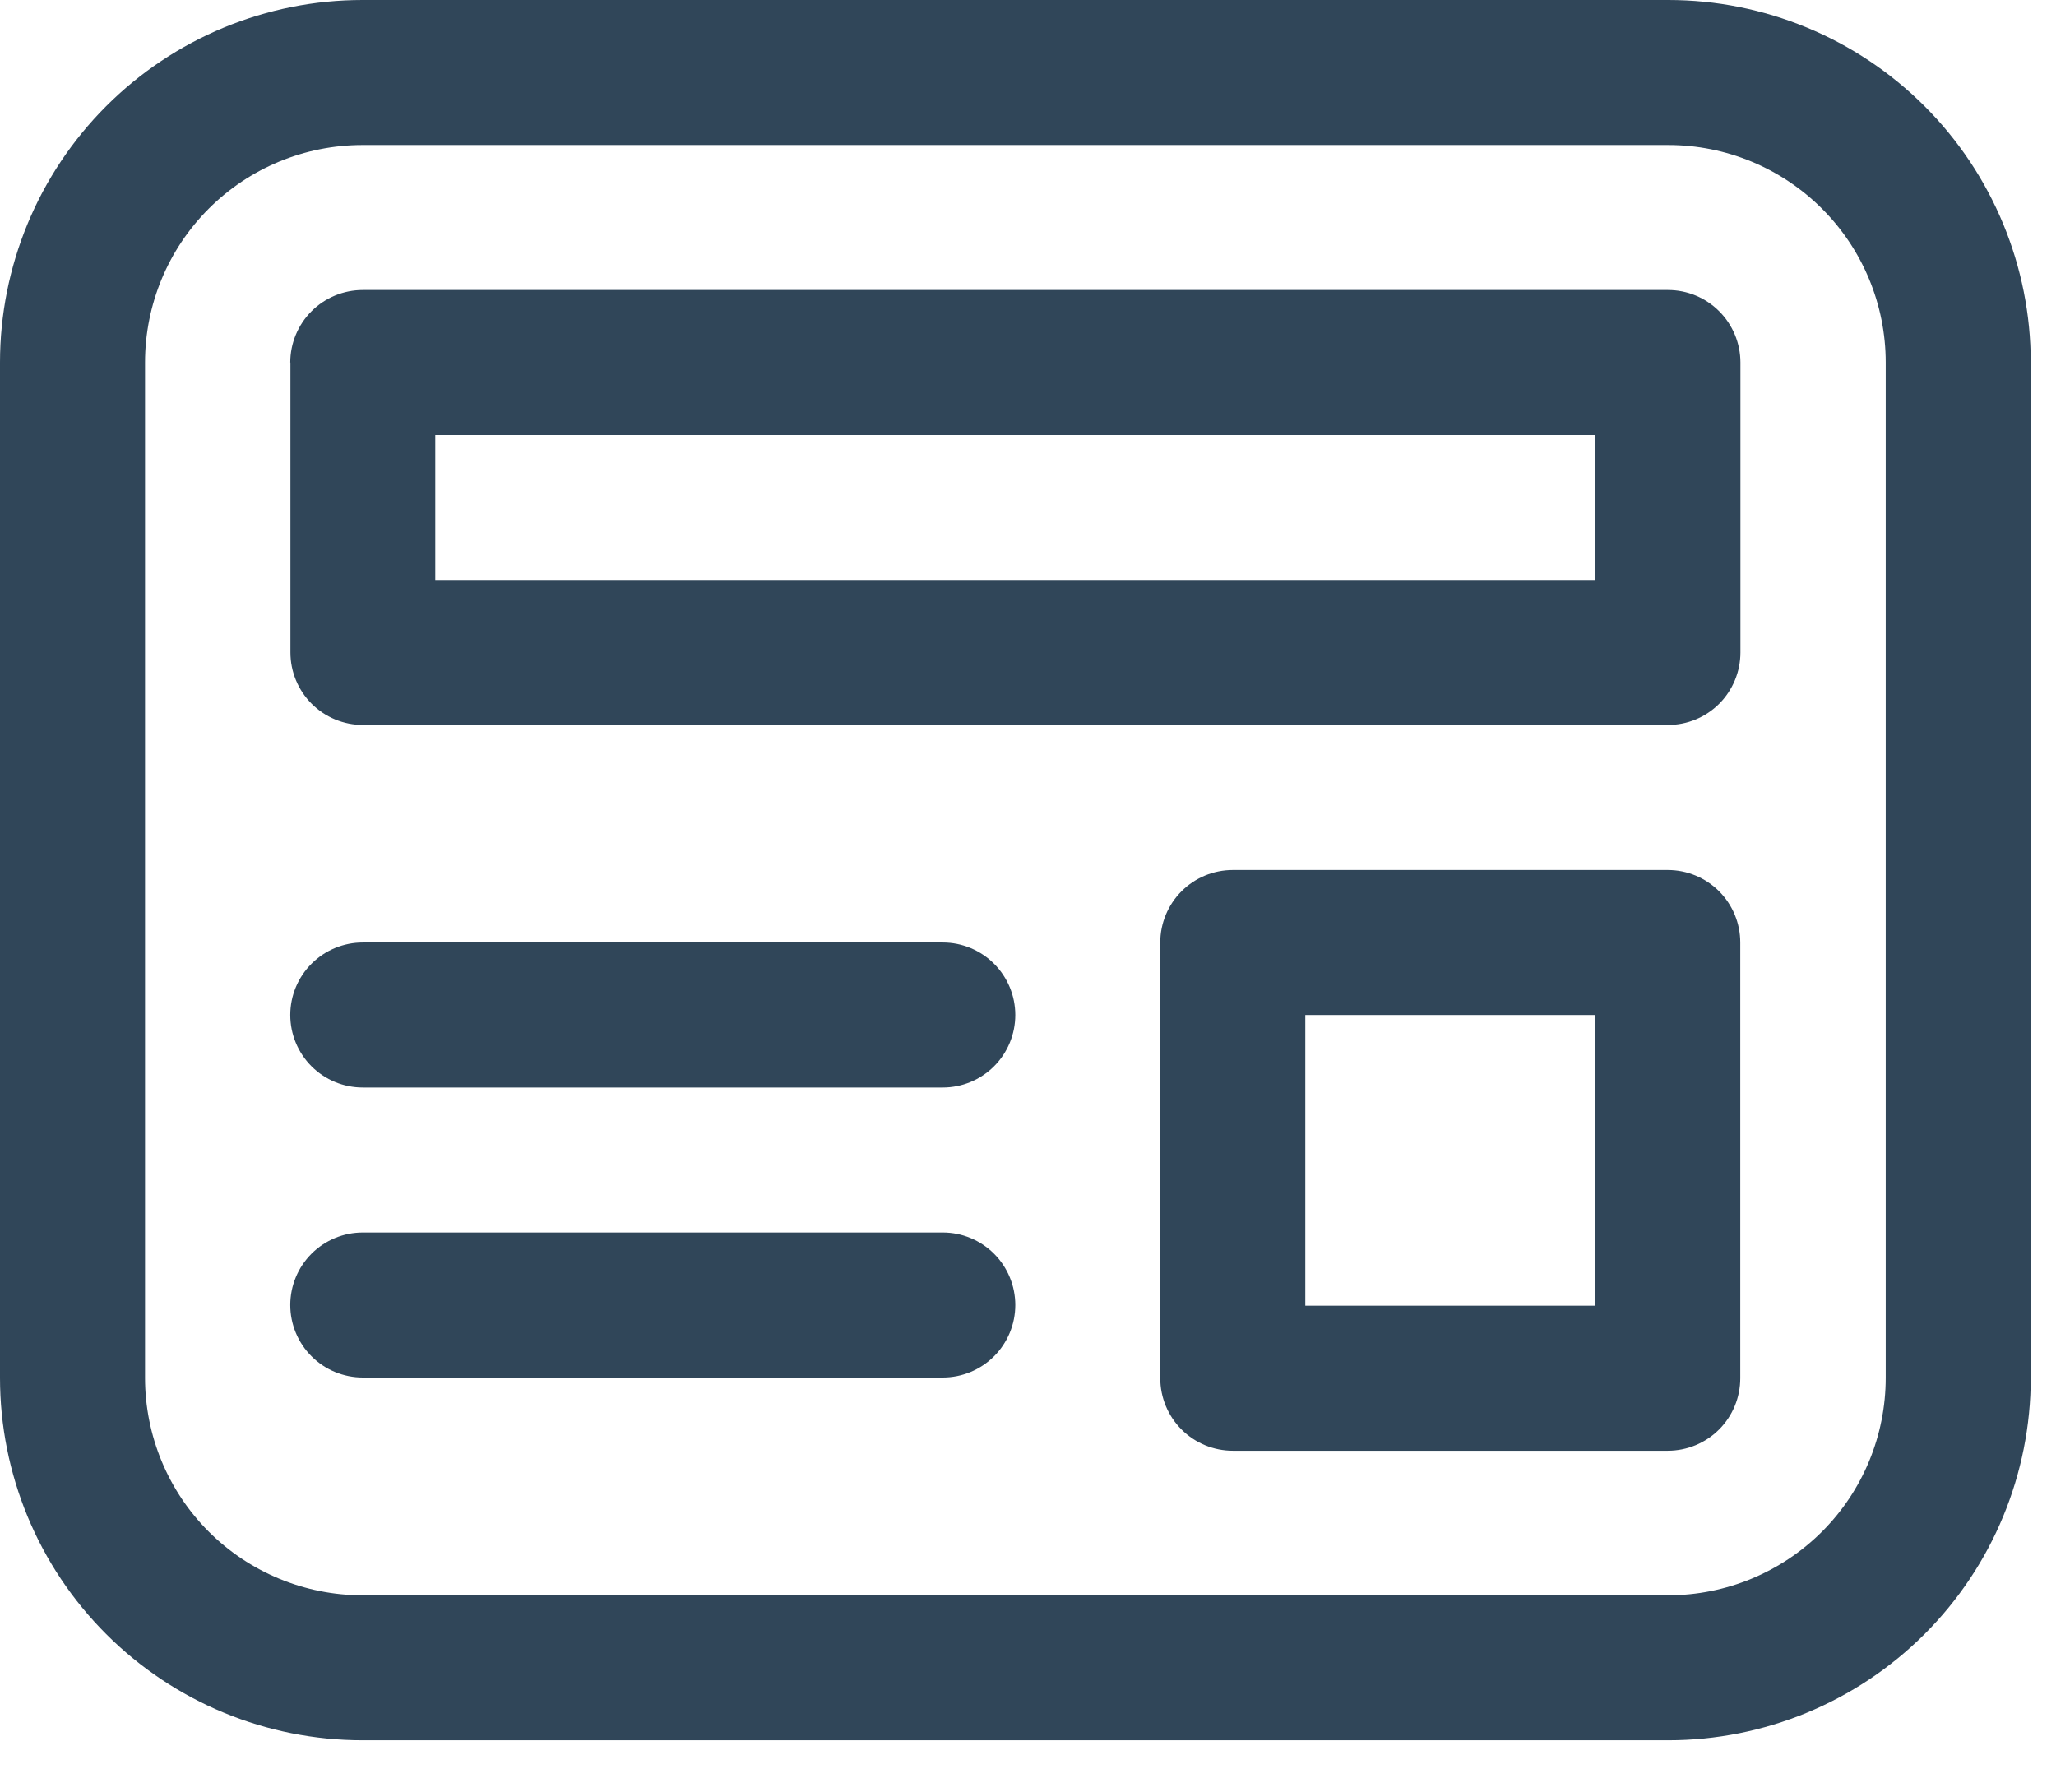 <svg width="39" height="34" viewBox="0 0 39 34" fill="none" xmlns="http://www.w3.org/2000/svg">
<path d="M5.506 6.876C5.506 6.512 5.651 6.162 5.909 5.904C6.167 5.646 6.517 5.501 6.882 5.501H31.639C32.004 5.501 32.353 5.646 32.611 5.904C32.869 6.162 33.014 6.512 33.014 6.876V12.377C33.014 12.742 32.869 13.092 32.611 13.35C32.353 13.608 32.004 13.752 31.639 13.752H6.885C6.52 13.752 6.17 13.608 5.912 13.35C5.654 13.092 5.509 12.742 5.509 12.377V6.876H5.506ZM8.257 8.252V11.002H30.264V8.252H8.26H8.257ZM23.385 16.503C23.02 16.503 22.67 16.648 22.412 16.906C22.154 17.164 22.009 17.514 22.009 17.878V26.143C22.009 26.508 22.154 26.858 22.412 27.116C22.67 27.374 23.02 27.519 23.385 27.519H31.636C32.001 27.519 32.351 27.374 32.609 27.116C32.867 26.858 33.011 26.508 33.011 26.143V17.878C33.011 17.514 32.867 17.164 32.609 16.906C32.351 16.648 32.001 16.503 31.636 16.503H23.385ZM24.76 24.768V19.253H30.261V24.768H24.76ZM5.506 19.253C5.506 18.889 5.651 18.539 5.909 18.281C6.167 18.023 6.517 17.878 6.882 17.878H17.884C18.248 17.878 18.598 18.023 18.856 18.281C19.114 18.539 19.259 18.889 19.259 19.253C19.259 19.618 19.114 19.968 18.856 20.226C18.598 20.484 18.248 20.629 17.884 20.629H6.882C6.517 20.629 6.167 20.484 5.909 20.226C5.651 19.968 5.506 19.618 5.506 19.253ZM6.882 23.379C6.517 23.379 6.167 23.524 5.909 23.782C5.651 24.04 5.506 24.39 5.506 24.755C5.506 25.119 5.651 25.469 5.909 25.727C6.167 25.985 6.517 26.13 6.882 26.13H17.884C18.248 26.13 18.598 25.985 18.856 25.727C19.114 25.469 19.259 25.119 19.259 24.755C19.259 24.39 19.114 24.04 18.856 23.782C18.598 23.524 18.248 23.379 17.884 23.379H6.882ZM0 6.876C0 5.053 0.724 3.304 2.014 2.014C3.304 0.724 5.053 0 6.876 0H31.645C33.468 0 35.217 0.724 36.507 2.014C37.796 3.304 38.521 5.053 38.521 6.876V26.135C38.521 27.959 37.796 29.708 36.507 30.997C35.217 32.287 33.468 33.011 31.645 33.011H6.876C5.053 33.011 3.304 32.287 2.014 30.997C0.724 29.708 0 27.959 0 26.135V6.876ZM6.876 2.751C5.782 2.751 4.733 3.185 3.959 3.959C3.185 4.733 2.751 5.782 2.751 6.876V26.135C2.751 27.23 3.185 28.279 3.959 29.053C4.733 29.826 5.782 30.261 6.876 30.261H31.645C32.739 30.261 33.788 29.826 34.562 29.053C35.336 28.279 35.77 27.23 35.77 26.135V6.876C35.77 5.782 35.336 4.733 34.562 3.959C33.788 3.185 32.739 2.751 31.645 2.751H6.876Z" fill="#304659"/>
</svg>
